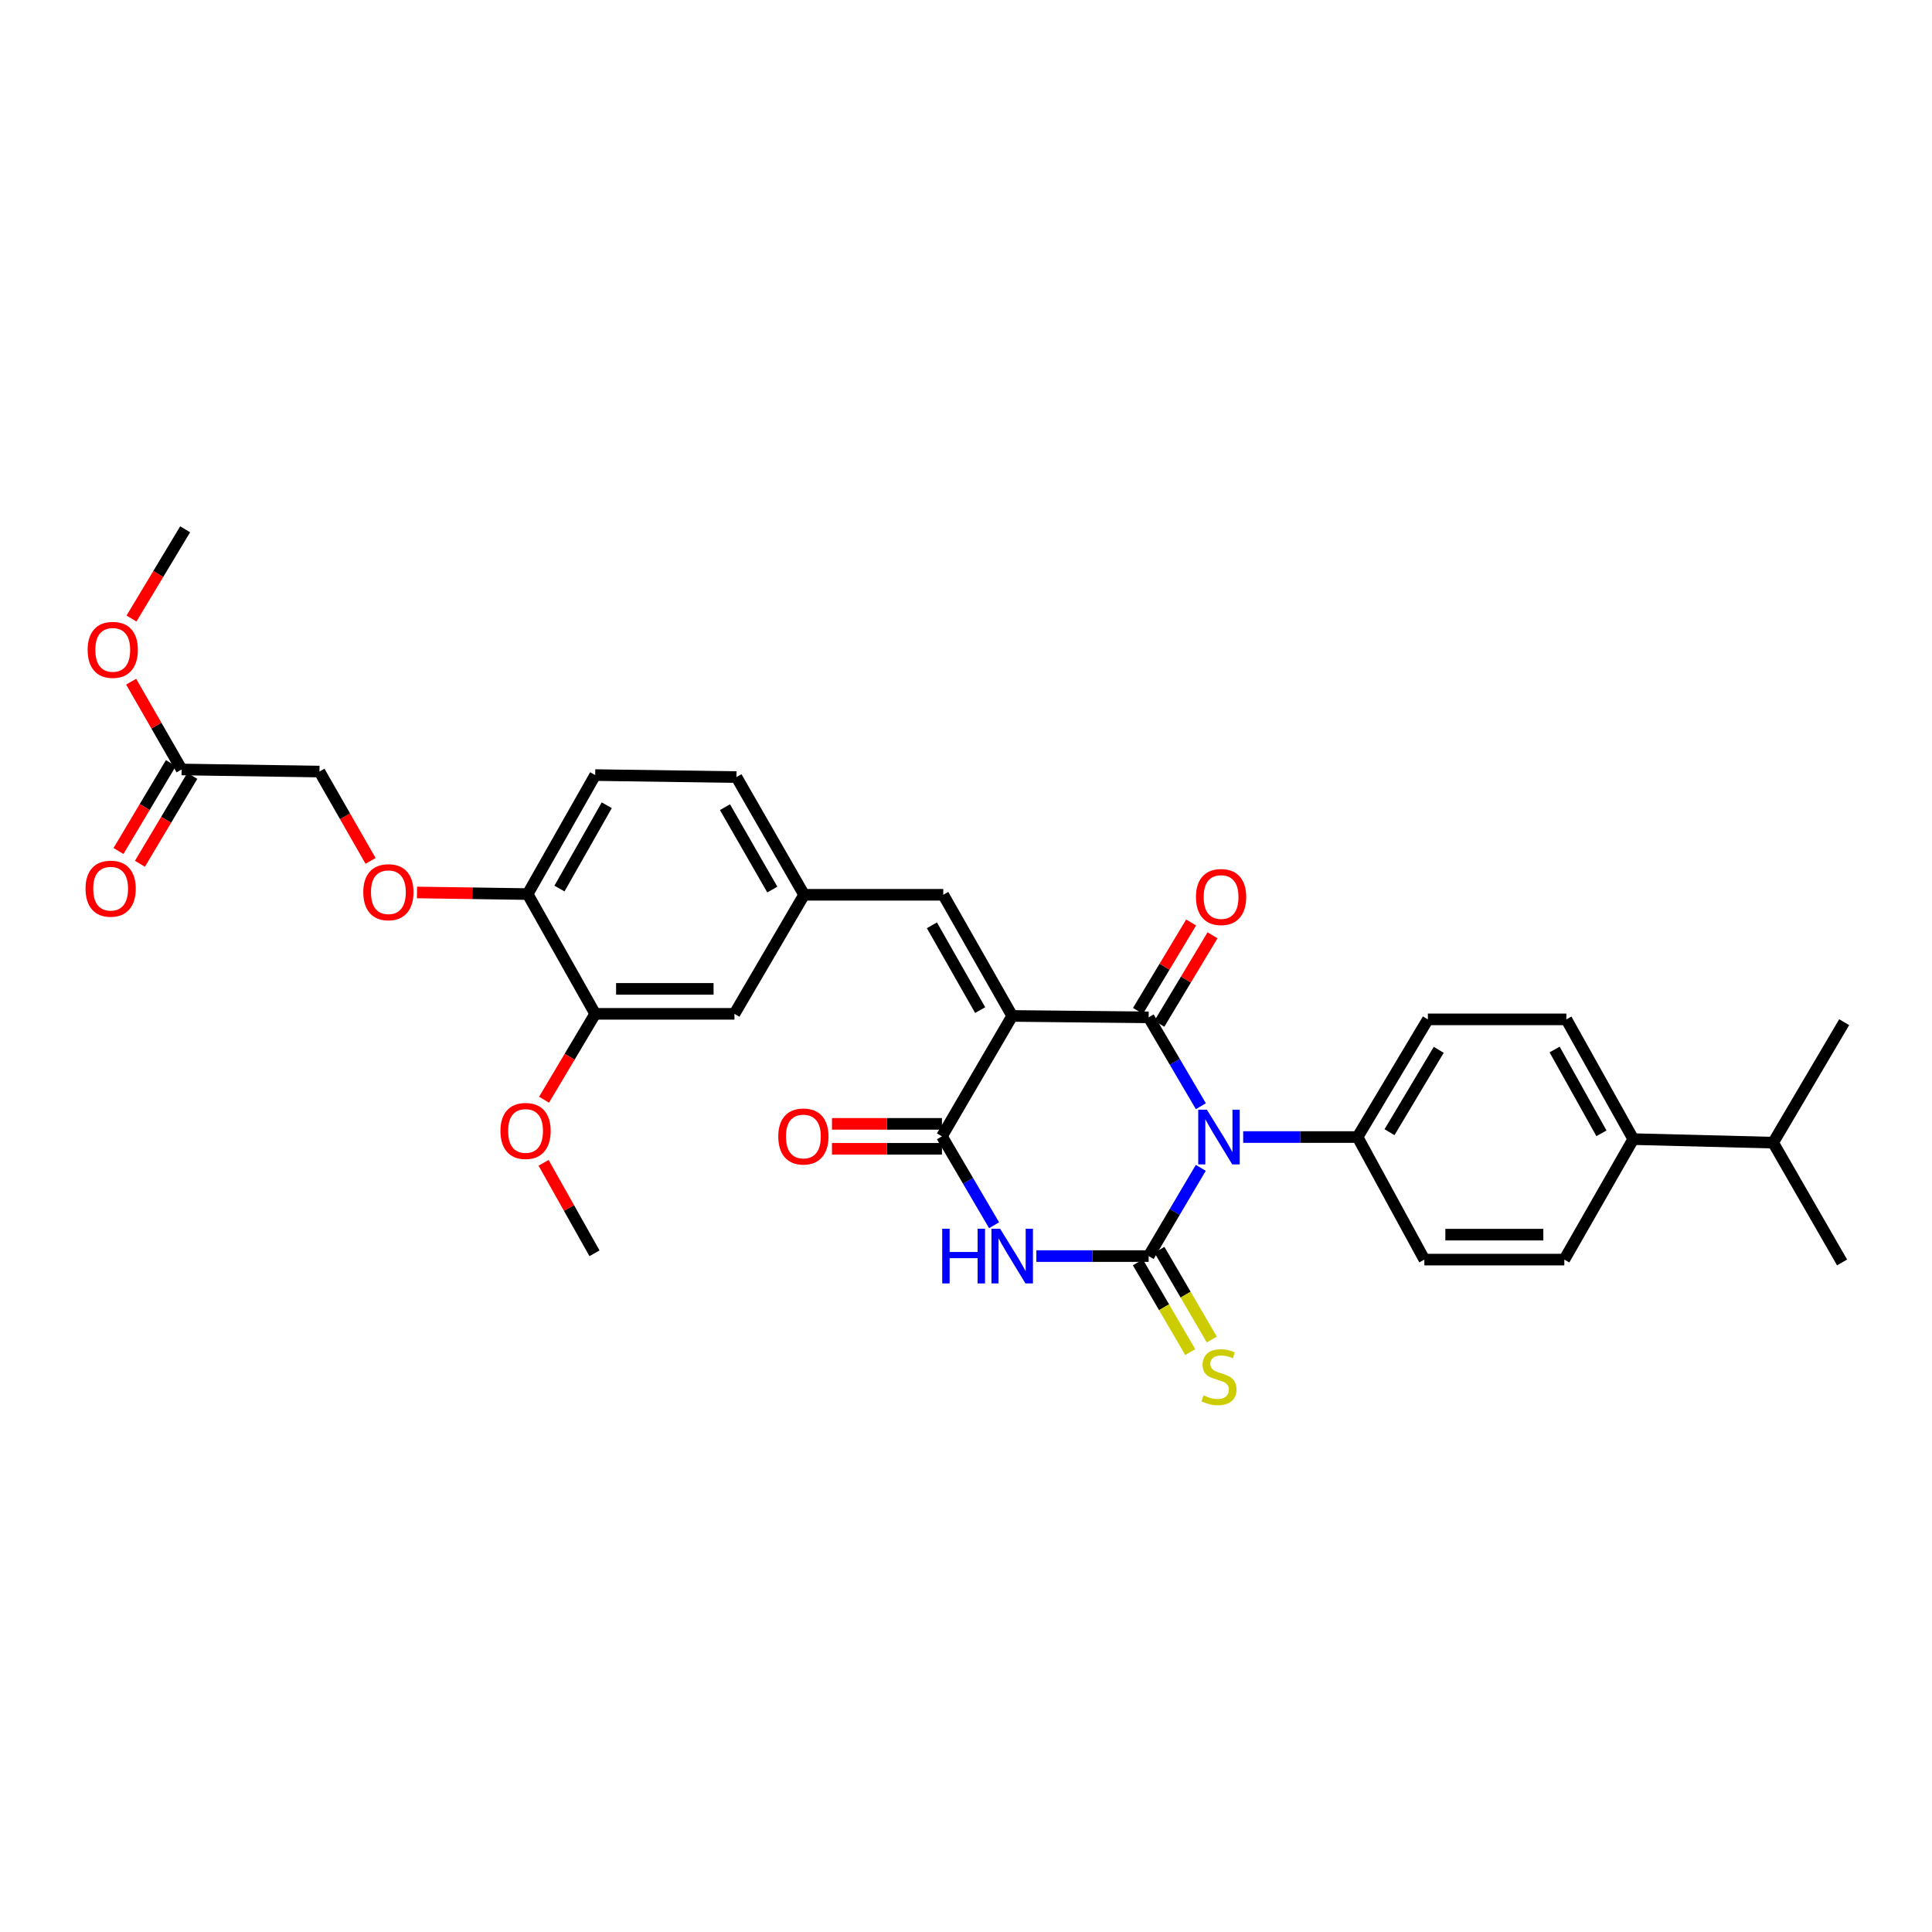 <?xml version='1.0' encoding='iso-8859-1'?>
<svg version='1.1' baseProfile='full'
              xmlns='http://www.w3.org/2000/svg'
                      xmlns:rdkit='http://www.rdkit.org/xml'
                      xmlns:xlink='http://www.w3.org/1999/xlink'
                  xml:space='preserve'
width='1000px' height='1000px' viewBox='0 0 1000 1000'>
<!-- END OF HEADER -->
<rect style='opacity:1.0;fill:#FFFFFF;stroke:none' width='1000' height='1000' x='0' y='0'> </rect>
<path class='bond-0' d='M 621.519,604.48 L 608.031,627.313' style='fill:none;fill-rule:evenodd;stroke:#0000FF;stroke-width:6px;stroke-linecap:butt;stroke-linejoin:miter;stroke-opacity:1' />
<path class='bond-0' d='M 608.031,627.313 L 594.544,650.147' style='fill:none;fill-rule:evenodd;stroke:#000000;stroke-width:6px;stroke-linecap:butt;stroke-linejoin:miter;stroke-opacity:1' />
<path class='bond-2' d='M 621.566,572.575 L 608.055,549.576' style='fill:none;fill-rule:evenodd;stroke:#0000FF;stroke-width:6px;stroke-linecap:butt;stroke-linejoin:miter;stroke-opacity:1' />
<path class='bond-2' d='M 608.055,549.576 L 594.544,526.578' style='fill:none;fill-rule:evenodd;stroke:#000000;stroke-width:6px;stroke-linecap:butt;stroke-linejoin:miter;stroke-opacity:1' />
<path class='bond-6' d='M 643.474,588.531 L 673.07,588.531' style='fill:none;fill-rule:evenodd;stroke:#0000FF;stroke-width:6px;stroke-linecap:butt;stroke-linejoin:miter;stroke-opacity:1' />
<path class='bond-6' d='M 673.07,588.531 L 702.665,588.531' style='fill:none;fill-rule:evenodd;stroke:#000000;stroke-width:6px;stroke-linecap:butt;stroke-linejoin:miter;stroke-opacity:1' />
<path class='bond-3' d='M 594.544,650.147 L 565.479,650.147' style='fill:none;fill-rule:evenodd;stroke:#000000;stroke-width:6px;stroke-linecap:butt;stroke-linejoin:miter;stroke-opacity:1' />
<path class='bond-3' d='M 565.479,650.147 L 536.415,650.147' style='fill:none;fill-rule:evenodd;stroke:#0000FF;stroke-width:6px;stroke-linecap:butt;stroke-linejoin:miter;stroke-opacity:1' />
<path class='bond-7' d='M 588.967,653.402 L 602.518,676.62' style='fill:none;fill-rule:evenodd;stroke:#000000;stroke-width:6px;stroke-linecap:butt;stroke-linejoin:miter;stroke-opacity:1' />
<path class='bond-7' d='M 602.518,676.62 L 616.069,699.839' style='fill:none;fill-rule:evenodd;stroke:#CCCC00;stroke-width:6px;stroke-linecap:butt;stroke-linejoin:miter;stroke-opacity:1' />
<path class='bond-7' d='M 600.12,646.892 L 613.672,670.11' style='fill:none;fill-rule:evenodd;stroke:#000000;stroke-width:6px;stroke-linecap:butt;stroke-linejoin:miter;stroke-opacity:1' />
<path class='bond-7' d='M 613.672,670.11 L 627.223,693.329' style='fill:none;fill-rule:evenodd;stroke:#CCCC00;stroke-width:6px;stroke-linecap:butt;stroke-linejoin:miter;stroke-opacity:1' />
<path class='bond-1' d='M 523.909,525.846 L 594.544,526.578' style='fill:none;fill-rule:evenodd;stroke:#000000;stroke-width:6px;stroke-linecap:butt;stroke-linejoin:miter;stroke-opacity:1' />
<path class='bond-4' d='M 523.909,525.846 L 487.541,588.165' style='fill:none;fill-rule:evenodd;stroke:#000000;stroke-width:6px;stroke-linecap:butt;stroke-linejoin:miter;stroke-opacity:1' />
<path class='bond-5' d='M 523.909,525.846 L 488.23,463.14' style='fill:none;fill-rule:evenodd;stroke:#000000;stroke-width:6px;stroke-linecap:butt;stroke-linejoin:miter;stroke-opacity:1' />
<path class='bond-5' d='M 507.333,522.827 L 482.357,478.933' style='fill:none;fill-rule:evenodd;stroke:#000000;stroke-width:6px;stroke-linecap:butt;stroke-linejoin:miter;stroke-opacity:1' />
<path class='bond-8' d='M 600.078,529.905 L 613.839,507.013' style='fill:none;fill-rule:evenodd;stroke:#000000;stroke-width:6px;stroke-linecap:butt;stroke-linejoin:miter;stroke-opacity:1' />
<path class='bond-8' d='M 613.839,507.013 L 627.599,484.122' style='fill:none;fill-rule:evenodd;stroke:#FF0000;stroke-width:6px;stroke-linecap:butt;stroke-linejoin:miter;stroke-opacity:1' />
<path class='bond-8' d='M 589.009,523.251 L 602.77,500.36' style='fill:none;fill-rule:evenodd;stroke:#000000;stroke-width:6px;stroke-linecap:butt;stroke-linejoin:miter;stroke-opacity:1' />
<path class='bond-8' d='M 602.77,500.36 L 616.531,477.468' style='fill:none;fill-rule:evenodd;stroke:#FF0000;stroke-width:6px;stroke-linecap:butt;stroke-linejoin:miter;stroke-opacity:1' />
<path class='bond-33' d='M 514.547,634.19 L 501.044,611.178' style='fill:none;fill-rule:evenodd;stroke:#0000FF;stroke-width:6px;stroke-linecap:butt;stroke-linejoin:miter;stroke-opacity:1' />
<path class='bond-33' d='M 501.044,611.178 L 487.541,588.165' style='fill:none;fill-rule:evenodd;stroke:#000000;stroke-width:6px;stroke-linecap:butt;stroke-linejoin:miter;stroke-opacity:1' />
<path class='bond-10' d='M 487.541,581.708 L 459.082,581.708' style='fill:none;fill-rule:evenodd;stroke:#000000;stroke-width:6px;stroke-linecap:butt;stroke-linejoin:miter;stroke-opacity:1' />
<path class='bond-10' d='M 459.082,581.708 L 430.623,581.708' style='fill:none;fill-rule:evenodd;stroke:#FF0000;stroke-width:6px;stroke-linecap:butt;stroke-linejoin:miter;stroke-opacity:1' />
<path class='bond-10' d='M 487.541,594.622 L 459.082,594.622' style='fill:none;fill-rule:evenodd;stroke:#000000;stroke-width:6px;stroke-linecap:butt;stroke-linejoin:miter;stroke-opacity:1' />
<path class='bond-10' d='M 459.082,594.622 L 430.623,594.622' style='fill:none;fill-rule:evenodd;stroke:#FF0000;stroke-width:6px;stroke-linecap:butt;stroke-linejoin:miter;stroke-opacity:1' />
<path class='bond-11' d='M 488.23,463.14 L 416.196,463.14' style='fill:none;fill-rule:evenodd;stroke:#000000;stroke-width:6px;stroke-linecap:butt;stroke-linejoin:miter;stroke-opacity:1' />
<path class='bond-18' d='M 702.665,588.531 L 737.254,651.969' style='fill:none;fill-rule:evenodd;stroke:#000000;stroke-width:6px;stroke-linecap:butt;stroke-linejoin:miter;stroke-opacity:1' />
<path class='bond-19' d='M 702.665,588.531 L 739.062,527.626' style='fill:none;fill-rule:evenodd;stroke:#000000;stroke-width:6px;stroke-linecap:butt;stroke-linejoin:miter;stroke-opacity:1' />
<path class='bond-19' d='M 719.211,586.02 L 744.689,543.386' style='fill:none;fill-rule:evenodd;stroke:#000000;stroke-width:6px;stroke-linecap:butt;stroke-linejoin:miter;stroke-opacity:1' />
<path class='bond-9' d='M 308.075,524.756 L 380.151,524.756' style='fill:none;fill-rule:evenodd;stroke:#000000;stroke-width:6px;stroke-linecap:butt;stroke-linejoin:miter;stroke-opacity:1' />
<path class='bond-9' d='M 318.886,511.841 L 369.34,511.841' style='fill:none;fill-rule:evenodd;stroke:#000000;stroke-width:6px;stroke-linecap:butt;stroke-linejoin:miter;stroke-opacity:1' />
<path class='bond-26' d='M 308.075,524.756 L 294.839,546.985' style='fill:none;fill-rule:evenodd;stroke:#000000;stroke-width:6px;stroke-linecap:butt;stroke-linejoin:miter;stroke-opacity:1' />
<path class='bond-26' d='M 294.839,546.985 L 281.604,569.214' style='fill:none;fill-rule:evenodd;stroke:#FF0000;stroke-width:6px;stroke-linecap:butt;stroke-linejoin:miter;stroke-opacity:1' />
<path class='bond-34' d='M 308.075,524.756 L 273.105,462.774' style='fill:none;fill-rule:evenodd;stroke:#000000;stroke-width:6px;stroke-linecap:butt;stroke-linejoin:miter;stroke-opacity:1' />
<path class='bond-14' d='M 416.196,463.14 L 380.151,524.756' style='fill:none;fill-rule:evenodd;stroke:#000000;stroke-width:6px;stroke-linecap:butt;stroke-linejoin:miter;stroke-opacity:1' />
<path class='bond-24' d='M 416.196,463.14 L 381.199,402.22' style='fill:none;fill-rule:evenodd;stroke:#000000;stroke-width:6px;stroke-linecap:butt;stroke-linejoin:miter;stroke-opacity:1' />
<path class='bond-24' d='M 399.749,460.435 L 375.25,417.791' style='fill:none;fill-rule:evenodd;stroke:#000000;stroke-width:6px;stroke-linecap:butt;stroke-linejoin:miter;stroke-opacity:1' />
<path class='bond-12' d='M 273.105,462.774 L 308.075,401.18' style='fill:none;fill-rule:evenodd;stroke:#000000;stroke-width:6px;stroke-linecap:butt;stroke-linejoin:miter;stroke-opacity:1' />
<path class='bond-12' d='M 289.581,459.911 L 314.06,416.795' style='fill:none;fill-rule:evenodd;stroke:#000000;stroke-width:6px;stroke-linecap:butt;stroke-linejoin:miter;stroke-opacity:1' />
<path class='bond-15' d='M 273.105,462.774 L 244.468,462.355' style='fill:none;fill-rule:evenodd;stroke:#000000;stroke-width:6px;stroke-linecap:butt;stroke-linejoin:miter;stroke-opacity:1' />
<path class='bond-15' d='M 244.468,462.355 L 215.831,461.936' style='fill:none;fill-rule:evenodd;stroke:#FF0000;stroke-width:6px;stroke-linecap:butt;stroke-linejoin:miter;stroke-opacity:1' />
<path class='bond-13' d='M 94.005,398.281 L 165.35,399.357' style='fill:none;fill-rule:evenodd;stroke:#000000;stroke-width:6px;stroke-linecap:butt;stroke-linejoin:miter;stroke-opacity:1' />
<path class='bond-17' d='M 88.459,394.975 L 74.895,417.726' style='fill:none;fill-rule:evenodd;stroke:#000000;stroke-width:6px;stroke-linecap:butt;stroke-linejoin:miter;stroke-opacity:1' />
<path class='bond-17' d='M 74.895,417.726 L 61.331,440.477' style='fill:none;fill-rule:evenodd;stroke:#FF0000;stroke-width:6px;stroke-linecap:butt;stroke-linejoin:miter;stroke-opacity:1' />
<path class='bond-17' d='M 99.551,401.588 L 85.987,424.339' style='fill:none;fill-rule:evenodd;stroke:#000000;stroke-width:6px;stroke-linecap:butt;stroke-linejoin:miter;stroke-opacity:1' />
<path class='bond-17' d='M 85.987,424.339 L 72.424,447.09' style='fill:none;fill-rule:evenodd;stroke:#FF0000;stroke-width:6px;stroke-linecap:butt;stroke-linejoin:miter;stroke-opacity:1' />
<path class='bond-27' d='M 94.005,398.281 L 80.94,375.557' style='fill:none;fill-rule:evenodd;stroke:#000000;stroke-width:6px;stroke-linecap:butt;stroke-linejoin:miter;stroke-opacity:1' />
<path class='bond-27' d='M 80.94,375.557 L 67.875,352.833' style='fill:none;fill-rule:evenodd;stroke:#FF0000;stroke-width:6px;stroke-linecap:butt;stroke-linejoin:miter;stroke-opacity:1' />
<path class='bond-23' d='M 191.808,445.603 L 178.579,422.48' style='fill:none;fill-rule:evenodd;stroke:#FF0000;stroke-width:6px;stroke-linecap:butt;stroke-linejoin:miter;stroke-opacity:1' />
<path class='bond-23' d='M 178.579,422.48 L 165.35,399.357' style='fill:none;fill-rule:evenodd;stroke:#000000;stroke-width:6px;stroke-linecap:butt;stroke-linejoin:miter;stroke-opacity:1' />
<path class='bond-16' d='M 845.376,589.607 L 810.744,527.626' style='fill:none;fill-rule:evenodd;stroke:#000000;stroke-width:6px;stroke-linecap:butt;stroke-linejoin:miter;stroke-opacity:1' />
<path class='bond-16' d='M 828.907,586.609 L 804.665,543.222' style='fill:none;fill-rule:evenodd;stroke:#000000;stroke-width:6px;stroke-linecap:butt;stroke-linejoin:miter;stroke-opacity:1' />
<path class='bond-25' d='M 845.376,589.607 L 917.775,591.437' style='fill:none;fill-rule:evenodd;stroke:#000000;stroke-width:6px;stroke-linecap:butt;stroke-linejoin:miter;stroke-opacity:1' />
<path class='bond-32' d='M 845.376,589.607 L 809.689,651.969' style='fill:none;fill-rule:evenodd;stroke:#000000;stroke-width:6px;stroke-linecap:butt;stroke-linejoin:miter;stroke-opacity:1' />
<path class='bond-20' d='M 737.254,651.969 L 809.689,651.969' style='fill:none;fill-rule:evenodd;stroke:#000000;stroke-width:6px;stroke-linecap:butt;stroke-linejoin:miter;stroke-opacity:1' />
<path class='bond-20' d='M 748.12,639.055 L 798.824,639.055' style='fill:none;fill-rule:evenodd;stroke:#000000;stroke-width:6px;stroke-linecap:butt;stroke-linejoin:miter;stroke-opacity:1' />
<path class='bond-21' d='M 739.062,527.626 L 810.744,527.626' style='fill:none;fill-rule:evenodd;stroke:#000000;stroke-width:6px;stroke-linecap:butt;stroke-linejoin:miter;stroke-opacity:1' />
<path class='bond-22' d='M 308.075,401.18 L 381.199,402.22' style='fill:none;fill-rule:evenodd;stroke:#000000;stroke-width:6px;stroke-linecap:butt;stroke-linejoin:miter;stroke-opacity:1' />
<path class='bond-28' d='M 917.775,591.437 L 953.455,653.433' style='fill:none;fill-rule:evenodd;stroke:#000000;stroke-width:6px;stroke-linecap:butt;stroke-linejoin:miter;stroke-opacity:1' />
<path class='bond-29' d='M 917.775,591.437 L 954.545,529.075' style='fill:none;fill-rule:evenodd;stroke:#000000;stroke-width:6px;stroke-linecap:butt;stroke-linejoin:miter;stroke-opacity:1' />
<path class='bond-30' d='M 281.358,601.874 L 294.533,625.289' style='fill:none;fill-rule:evenodd;stroke:#FF0000;stroke-width:6px;stroke-linecap:butt;stroke-linejoin:miter;stroke-opacity:1' />
<path class='bond-30' d='M 294.533,625.289 L 307.709,648.705' style='fill:none;fill-rule:evenodd;stroke:#000000;stroke-width:6px;stroke-linecap:butt;stroke-linejoin:miter;stroke-opacity:1' />
<path class='bond-31' d='M 68.063,320.147 L 81.945,297.057' style='fill:none;fill-rule:evenodd;stroke:#FF0000;stroke-width:6px;stroke-linecap:butt;stroke-linejoin:miter;stroke-opacity:1' />
<path class='bond-31' d='M 81.945,297.057 L 95.827,273.966' style='fill:none;fill-rule:evenodd;stroke:#000000;stroke-width:6px;stroke-linecap:butt;stroke-linejoin:miter;stroke-opacity:1' />
<path  class='atom-0' d='M 624.681 574.371
L 633.961 589.371
Q 634.881 590.851, 636.361 593.531
Q 637.841 596.211, 637.921 596.371
L 637.921 574.371
L 641.681 574.371
L 641.681 602.691
L 637.801 602.691
L 627.841 586.291
Q 626.681 584.371, 625.441 582.171
Q 624.241 579.971, 623.881 579.291
L 623.881 602.691
L 620.201 602.691
L 620.201 574.371
L 624.681 574.371
' fill='#0000FF'/>
<path  class='atom-4' d='M 487.689 635.987
L 491.529 635.987
L 491.529 648.027
L 506.009 648.027
L 506.009 635.987
L 509.849 635.987
L 509.849 664.307
L 506.009 664.307
L 506.009 651.227
L 491.529 651.227
L 491.529 664.307
L 487.689 664.307
L 487.689 635.987
' fill='#0000FF'/>
<path  class='atom-4' d='M 517.649 635.987
L 526.929 650.987
Q 527.849 652.467, 529.329 655.147
Q 530.809 657.827, 530.889 657.987
L 530.889 635.987
L 534.649 635.987
L 534.649 664.307
L 530.769 664.307
L 520.809 647.907
Q 519.649 645.987, 518.409 643.787
Q 517.209 641.587, 516.849 640.907
L 516.849 664.307
L 513.169 664.307
L 513.169 635.987
L 517.649 635.987
' fill='#0000FF'/>
<path  class='atom-8' d='M 622.941 722.229
Q 623.261 722.349, 624.581 722.909
Q 625.901 723.469, 627.341 723.829
Q 628.821 724.149, 630.261 724.149
Q 632.941 724.149, 634.501 722.869
Q 636.061 721.549, 636.061 719.269
Q 636.061 717.709, 635.261 716.749
Q 634.501 715.789, 633.301 715.269
Q 632.101 714.749, 630.101 714.149
Q 627.581 713.389, 626.061 712.669
Q 624.581 711.949, 623.501 710.429
Q 622.461 708.909, 622.461 706.349
Q 622.461 702.789, 624.861 700.589
Q 627.301 698.389, 632.101 698.389
Q 635.381 698.389, 639.101 699.949
L 638.181 703.029
Q 634.781 701.629, 632.221 701.629
Q 629.461 701.629, 627.941 702.789
Q 626.421 703.909, 626.461 705.869
Q 626.461 707.389, 627.221 708.309
Q 628.021 709.229, 629.141 709.749
Q 630.301 710.269, 632.221 710.869
Q 634.781 711.669, 636.301 712.469
Q 637.821 713.269, 638.901 714.909
Q 640.021 716.509, 640.021 719.269
Q 640.021 723.189, 637.381 725.309
Q 634.781 727.389, 630.421 727.389
Q 627.901 727.389, 625.981 726.829
Q 624.101 726.309, 621.861 725.389
L 622.941 722.229
' fill='#CCCC00'/>
<path  class='atom-9' d='M 619.031 464.296
Q 619.031 457.496, 622.391 453.696
Q 625.751 449.896, 632.031 449.896
Q 638.311 449.896, 641.671 453.696
Q 645.031 457.496, 645.031 464.296
Q 645.031 471.176, 641.631 475.096
Q 638.231 478.976, 632.031 478.976
Q 625.791 478.976, 622.391 475.096
Q 619.031 471.216, 619.031 464.296
M 632.031 475.776
Q 636.351 475.776, 638.671 472.896
Q 641.031 469.976, 641.031 464.296
Q 641.031 458.736, 638.671 455.936
Q 636.351 453.096, 632.031 453.096
Q 627.711 453.096, 625.351 455.896
Q 623.031 458.696, 623.031 464.296
Q 623.031 470.016, 625.351 472.896
Q 627.711 475.776, 632.031 475.776
' fill='#FF0000'/>
<path  class='atom-11' d='M 402.831 588.245
Q 402.831 581.445, 406.191 577.645
Q 409.551 573.845, 415.831 573.845
Q 422.111 573.845, 425.471 577.645
Q 428.831 581.445, 428.831 588.245
Q 428.831 595.125, 425.431 599.045
Q 422.031 602.925, 415.831 602.925
Q 409.591 602.925, 406.191 599.045
Q 402.831 595.165, 402.831 588.245
M 415.831 599.725
Q 420.151 599.725, 422.471 596.845
Q 424.831 593.925, 424.831 588.245
Q 424.831 582.685, 422.471 579.885
Q 420.151 577.045, 415.831 577.045
Q 411.511 577.045, 409.151 579.845
Q 406.831 582.645, 406.831 588.245
Q 406.831 593.965, 409.151 596.845
Q 411.511 599.725, 415.831 599.725
' fill='#FF0000'/>
<path  class='atom-16' d='M 188.029 461.799
Q 188.029 454.999, 191.389 451.199
Q 194.749 447.399, 201.029 447.399
Q 207.309 447.399, 210.669 451.199
Q 214.029 454.999, 214.029 461.799
Q 214.029 468.679, 210.629 472.599
Q 207.229 476.479, 201.029 476.479
Q 194.789 476.479, 191.389 472.599
Q 188.029 468.719, 188.029 461.799
M 201.029 473.279
Q 205.349 473.279, 207.669 470.399
Q 210.029 467.479, 210.029 461.799
Q 210.029 456.239, 207.669 453.439
Q 205.349 450.599, 201.029 450.599
Q 196.709 450.599, 194.349 453.399
Q 192.029 456.199, 192.029 461.799
Q 192.029 467.519, 194.349 470.399
Q 196.709 473.279, 201.029 473.279
' fill='#FF0000'/>
<path  class='atom-18' d='M 44.271 459.977
Q 44.271 453.177, 47.631 449.377
Q 50.991 445.577, 57.271 445.577
Q 63.551 445.577, 66.911 449.377
Q 70.271 453.177, 70.271 459.977
Q 70.271 466.857, 66.871 470.777
Q 63.471 474.657, 57.271 474.657
Q 51.031 474.657, 47.631 470.777
Q 44.271 466.897, 44.271 459.977
M 57.271 471.457
Q 61.591 471.457, 63.911 468.577
Q 66.271 465.657, 66.271 459.977
Q 66.271 454.417, 63.911 451.617
Q 61.591 448.777, 57.271 448.777
Q 52.951 448.777, 50.591 451.577
Q 48.271 454.377, 48.271 459.977
Q 48.271 465.697, 50.591 468.577
Q 52.951 471.457, 57.271 471.457
' fill='#FF0000'/>
<path  class='atom-27' d='M 259.029 585.375
Q 259.029 578.575, 262.389 574.775
Q 265.749 570.975, 272.029 570.975
Q 278.309 570.975, 281.669 574.775
Q 285.029 578.575, 285.029 585.375
Q 285.029 592.255, 281.629 596.175
Q 278.229 600.055, 272.029 600.055
Q 265.789 600.055, 262.389 596.175
Q 259.029 592.295, 259.029 585.375
M 272.029 596.855
Q 276.349 596.855, 278.669 593.975
Q 281.029 591.055, 281.029 585.375
Q 281.029 579.815, 278.669 577.015
Q 276.349 574.175, 272.029 574.175
Q 267.709 574.175, 265.349 576.975
Q 263.029 579.775, 263.029 585.375
Q 263.029 591.095, 265.349 593.975
Q 267.709 596.855, 272.029 596.855
' fill='#FF0000'/>
<path  class='atom-28' d='M 45.361 336.365
Q 45.361 329.565, 48.721 325.765
Q 52.081 321.965, 58.361 321.965
Q 64.641 321.965, 68.001 325.765
Q 71.361 329.565, 71.361 336.365
Q 71.361 343.245, 67.961 347.165
Q 64.561 351.045, 58.361 351.045
Q 52.121 351.045, 48.721 347.165
Q 45.361 343.285, 45.361 336.365
M 58.361 347.845
Q 62.681 347.845, 65.001 344.965
Q 67.361 342.045, 67.361 336.365
Q 67.361 330.805, 65.001 328.005
Q 62.681 325.165, 58.361 325.165
Q 54.041 325.165, 51.681 327.965
Q 49.361 330.765, 49.361 336.365
Q 49.361 342.085, 51.681 344.965
Q 54.041 347.845, 58.361 347.845
' fill='#FF0000'/>
</svg>
